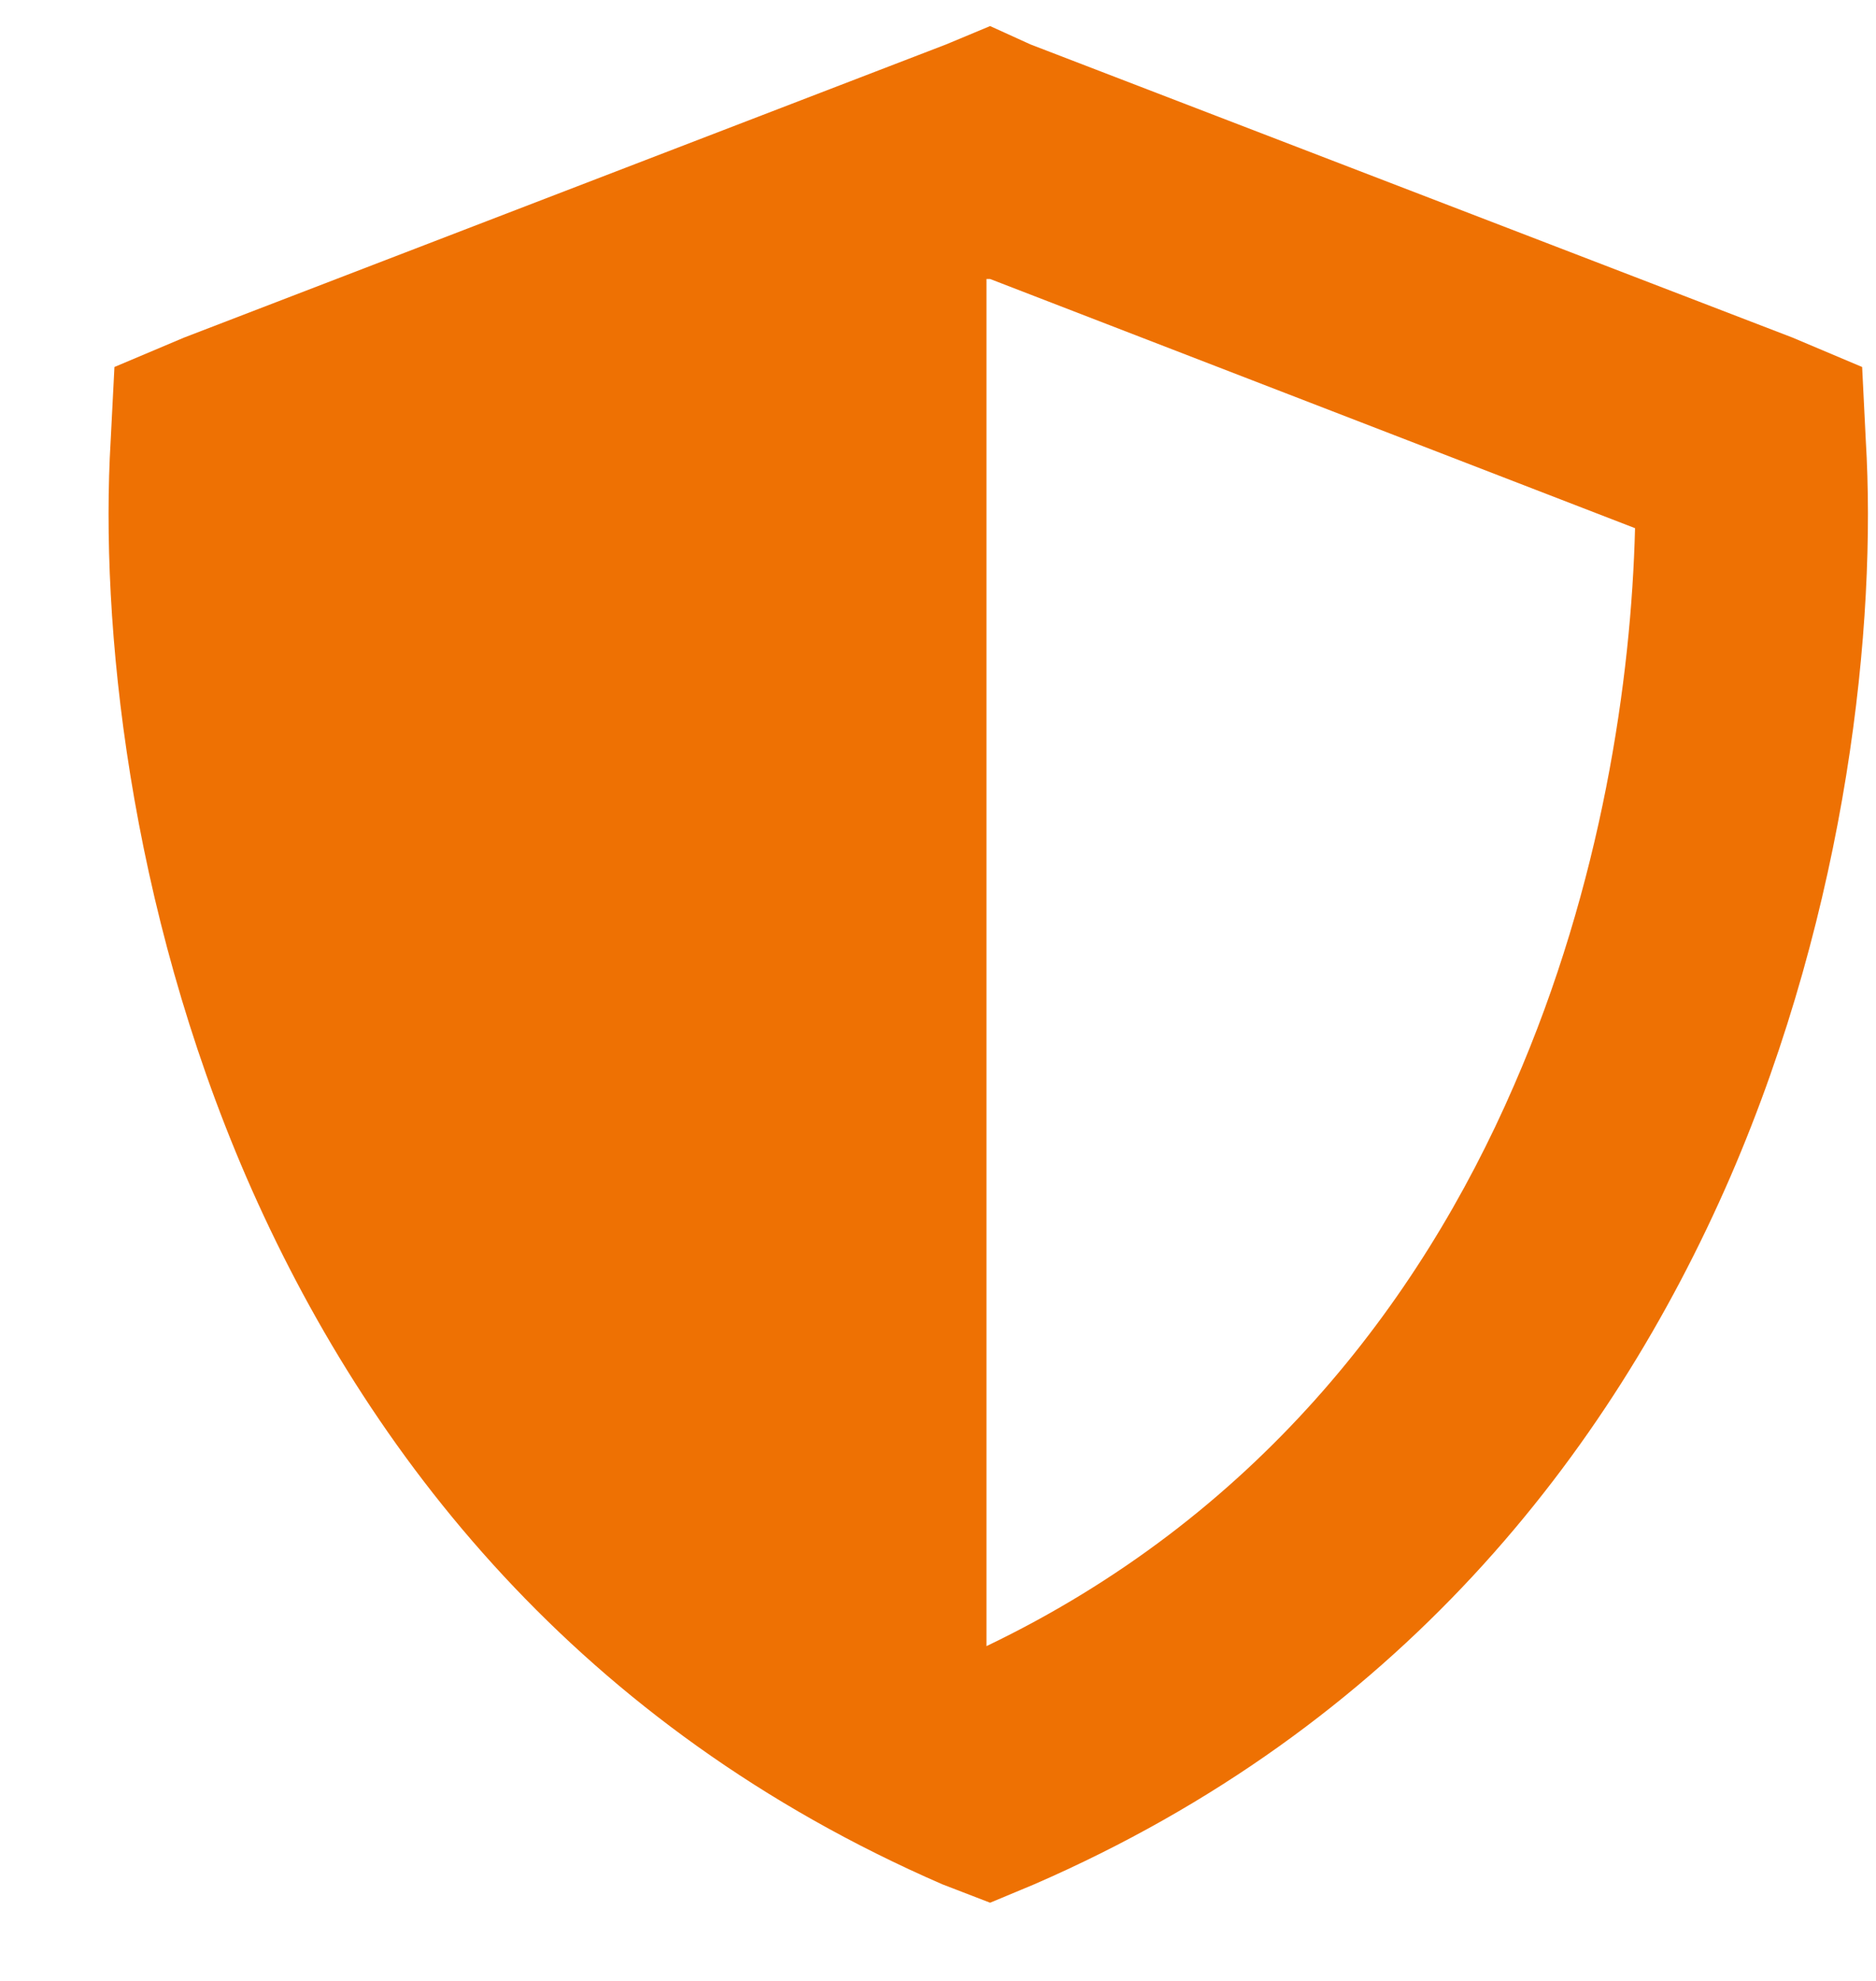 <svg width="18" height="19" viewBox="0 0 18 19" fill="none" xmlns="http://www.w3.org/2000/svg">
<path d="M9.887 0.426L17.199 3.238L17.867 3.52L17.902 4.223C18.008 5.98 17.727 8.688 16.602 11.289C15.441 13.961 13.402 16.562 9.922 18.074L9.5 18.25L9.043 18.074C5.562 16.562 3.523 13.961 2.363 11.289C1.238 8.688 0.957 5.98 1.062 4.223L1.098 3.52L1.766 3.238L9.078 0.426L9.5 0.25L9.887 0.426ZM9.5 2.676H9.465V15.789C12.031 14.559 13.613 12.52 14.527 10.41C15.371 8.477 15.652 6.508 15.688 5.066L9.5 2.676Z" fill="#EE7103"/>
</svg>
